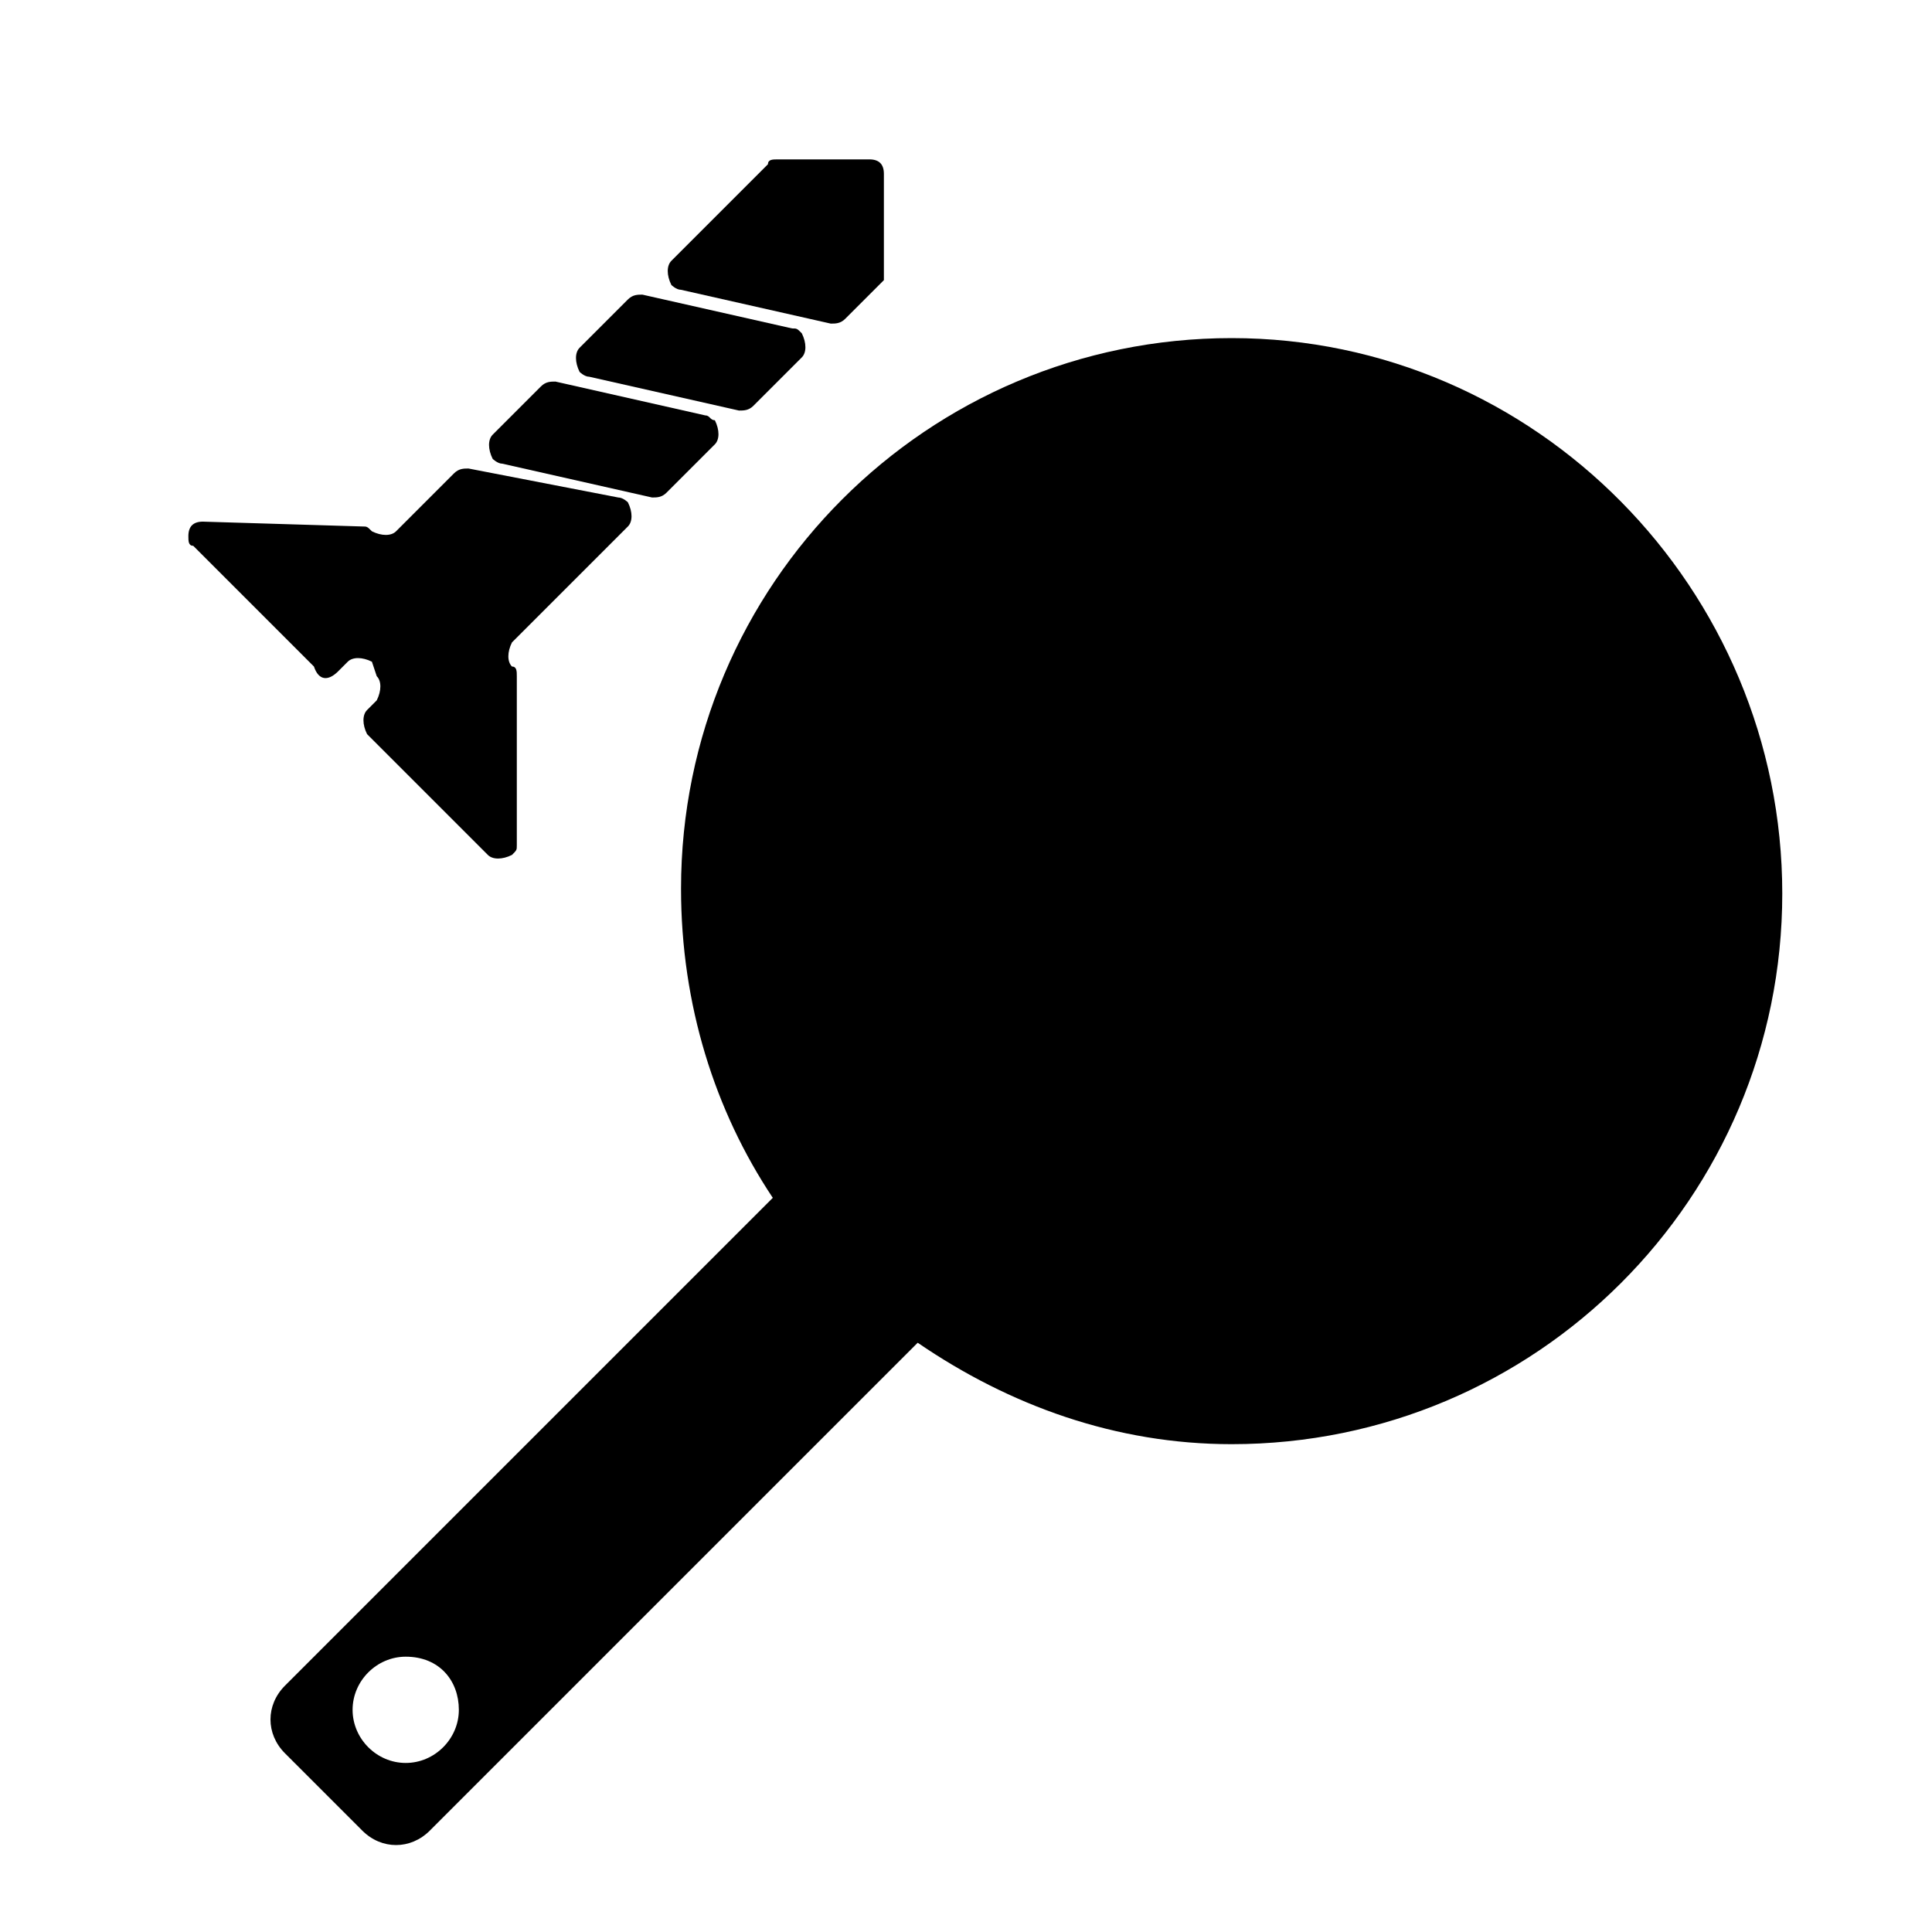 <?xml version="1.0" encoding="utf-8"?>
<!-- Generator: Adobe Illustrator 27.0.1, SVG Export Plug-In . SVG Version: 6.00 Build 0)  -->
<svg version="1.1" id="Ebene_1" xmlns="http://www.w3.org/2000/svg" xmlns:xlink="http://www.w3.org/1999/xlink" x="0px" y="0px"
	 viewBox="0 0 40 40" style="enable-background:new 0 0 40 40;" xml:space="preserve">
<path d="M7,13.9l0.2-0.2c0.1-0.1,0.3-0.1,0.5,0L7.8,14c0.1,0.1,0.1,0.3,0,0.5l-0.2,0.2c-0.1,0.1-0.1,0.3,0,0.5l2.5,2.5
	c0.1,0.1,0.3,0.1,0.5,0c0.1-0.1,0.1-0.1,0.1-0.2L10.7,14c0-0.1,0-0.2-0.1-0.2l0,0c-0.1-0.1-0.1-0.3,0-0.5l2.4-2.4
	c0.1-0.1,0.1-0.3,0-0.5c0,0-0.1-0.1-0.2-0.1L9.7,9.7c-0.1,0-0.2,0-0.3,0.1L8.2,11c-0.1,0.1-0.3,0.1-0.5,0l0,0
	c-0.1-0.1-0.1-0.1-0.2-0.1l-3.3-0.1c-0.2,0-0.3,0.1-0.3,0.3c0,0.1,0,0.2,0.1,0.2l2.5,2.5C6.6,14.1,6.8,14.1,7,13.9z"/>
<path d="M14.6,8.6l-3.1-0.7c-0.1,0-0.2,0-0.3,0.1l-1,1c-0.1,0.1-0.1,0.3,0,0.5c0,0,0.1,0.1,0.2,0.1l3.1,0.7c0.1,0,0.2,0,0.3-0.1l1-1
	c0.1-0.1,0.1-0.3,0-0.5C14.7,8.7,14.7,8.6,14.6,8.6z"/>
<path d="M16.4,6.8l-3.1-0.7c-0.1,0-0.2,0-0.3,0.1l-1,1c-0.1,0.1-0.1,0.3,0,0.5c0,0,0.1,0.1,0.2,0.1l3.1,0.7c0.1,0,0.2,0,0.3-0.1l1-1
	c0.1-0.1,0.1-0.3,0-0.5C16.5,6.8,16.5,6.8,16.4,6.8z"/>
<path d="M18.3,5.5l0-1.9c0-0.2-0.1-0.3-0.3-0.3l-1.9,0c-0.1,0-0.2,0-0.2,0.1l-2,2c-0.1,0.1-0.1,0.3,0,0.5c0,0,0.1,0.1,0.2,0.1
	l3.1,0.7c0.1,0,0.2,0,0.3-0.1l0.8-0.8C18.3,5.6,18.3,5.6,18.3,5.5z"/>
<path d="M25.5,7c-6.3,0-11.4,5.1-11.4,11.4c0,2.4,0.7,4.6,1.9,6.4c-0.9,0.9-2.4,2.4-2.4,2.4l-7.7,7.7c-0.4,0.4-0.4,1,0,1.4l1.6,1.6
	c0.4,0.4,1,0.4,1.4,0L19,27.8c1.9,1.3,4.1,2.1,6.5,2.1c6.3,0,11.4-5.1,11.4-11.4S31.8,7,25.5,7z M9.5,35.4c0,0.6-0.5,1.1-1.1,1.1
	c-0.6,0-1.1-0.5-1.1-1.1c0-0.6,0.5-1.1,1.1-1.1C9.1,34.3,9.5,34.8,9.5,35.4z"/>
</svg>
